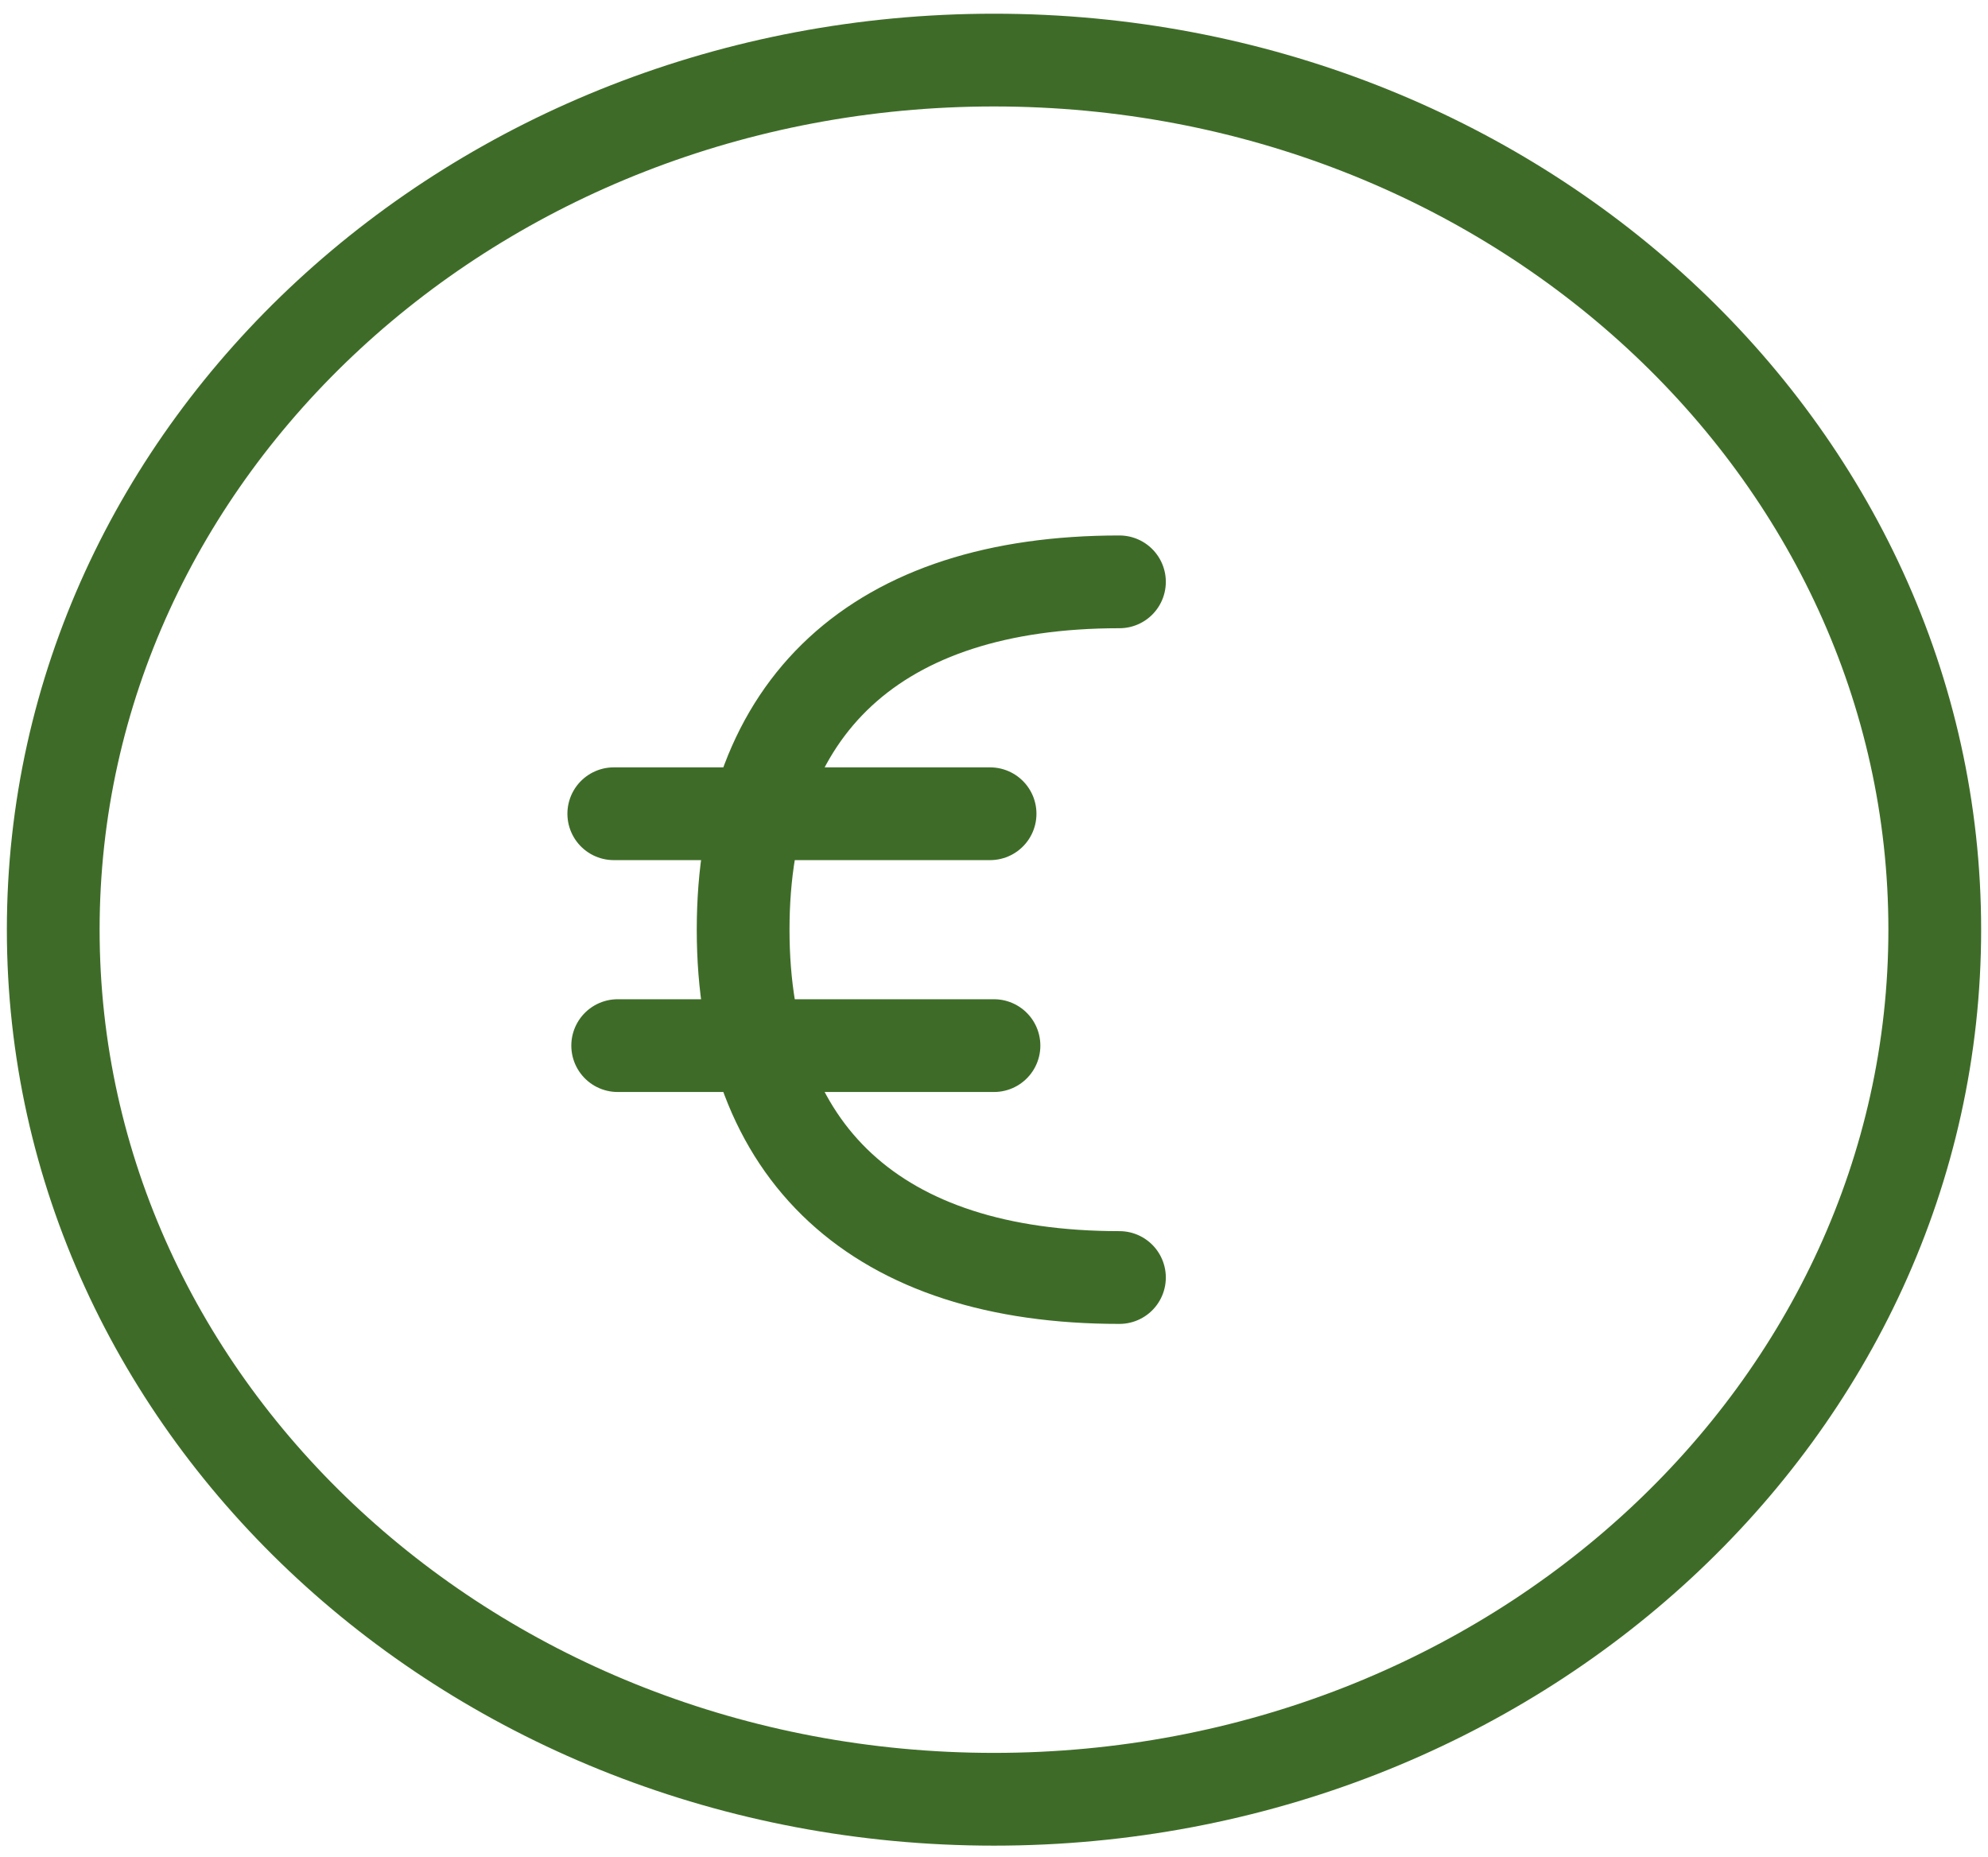 <?xml version="1.0" encoding="UTF-8"?>
<svg xmlns="http://www.w3.org/2000/svg" width="136" height="127" viewBox="0 0 136 127" fill="none">
  <path d="M68 123.075C103.544 123.075 132.358 96.444 132.358 63.593C132.358 30.741 103.544 4.11 68 4.11C32.456 4.11 3.642 30.741 3.642 63.593C3.642 96.444 32.456 123.075 68 123.075Z" stroke="#3E6C28" stroke-width="6.345" stroke-linecap="round" stroke-linejoin="round"></path>
  <path d="M76.582 87.386C59.992 87.386 50.838 78.926 50.838 63.593C50.838 48.26 59.992 39.8 76.582 39.8" stroke="#3E6C28" stroke-width="6.345" stroke-linecap="round" stroke-linejoin="round"></path>
  <path d="M41.989 55.662H67.732" stroke="#3E6C28" stroke-width="6.345" stroke-linecap="round" stroke-linejoin="round"></path>
  <path d="M42.256 71.523H67.999" stroke="#3E6C28" stroke-width="6.345" stroke-linecap="round" stroke-linejoin="round"></path>
</svg>
